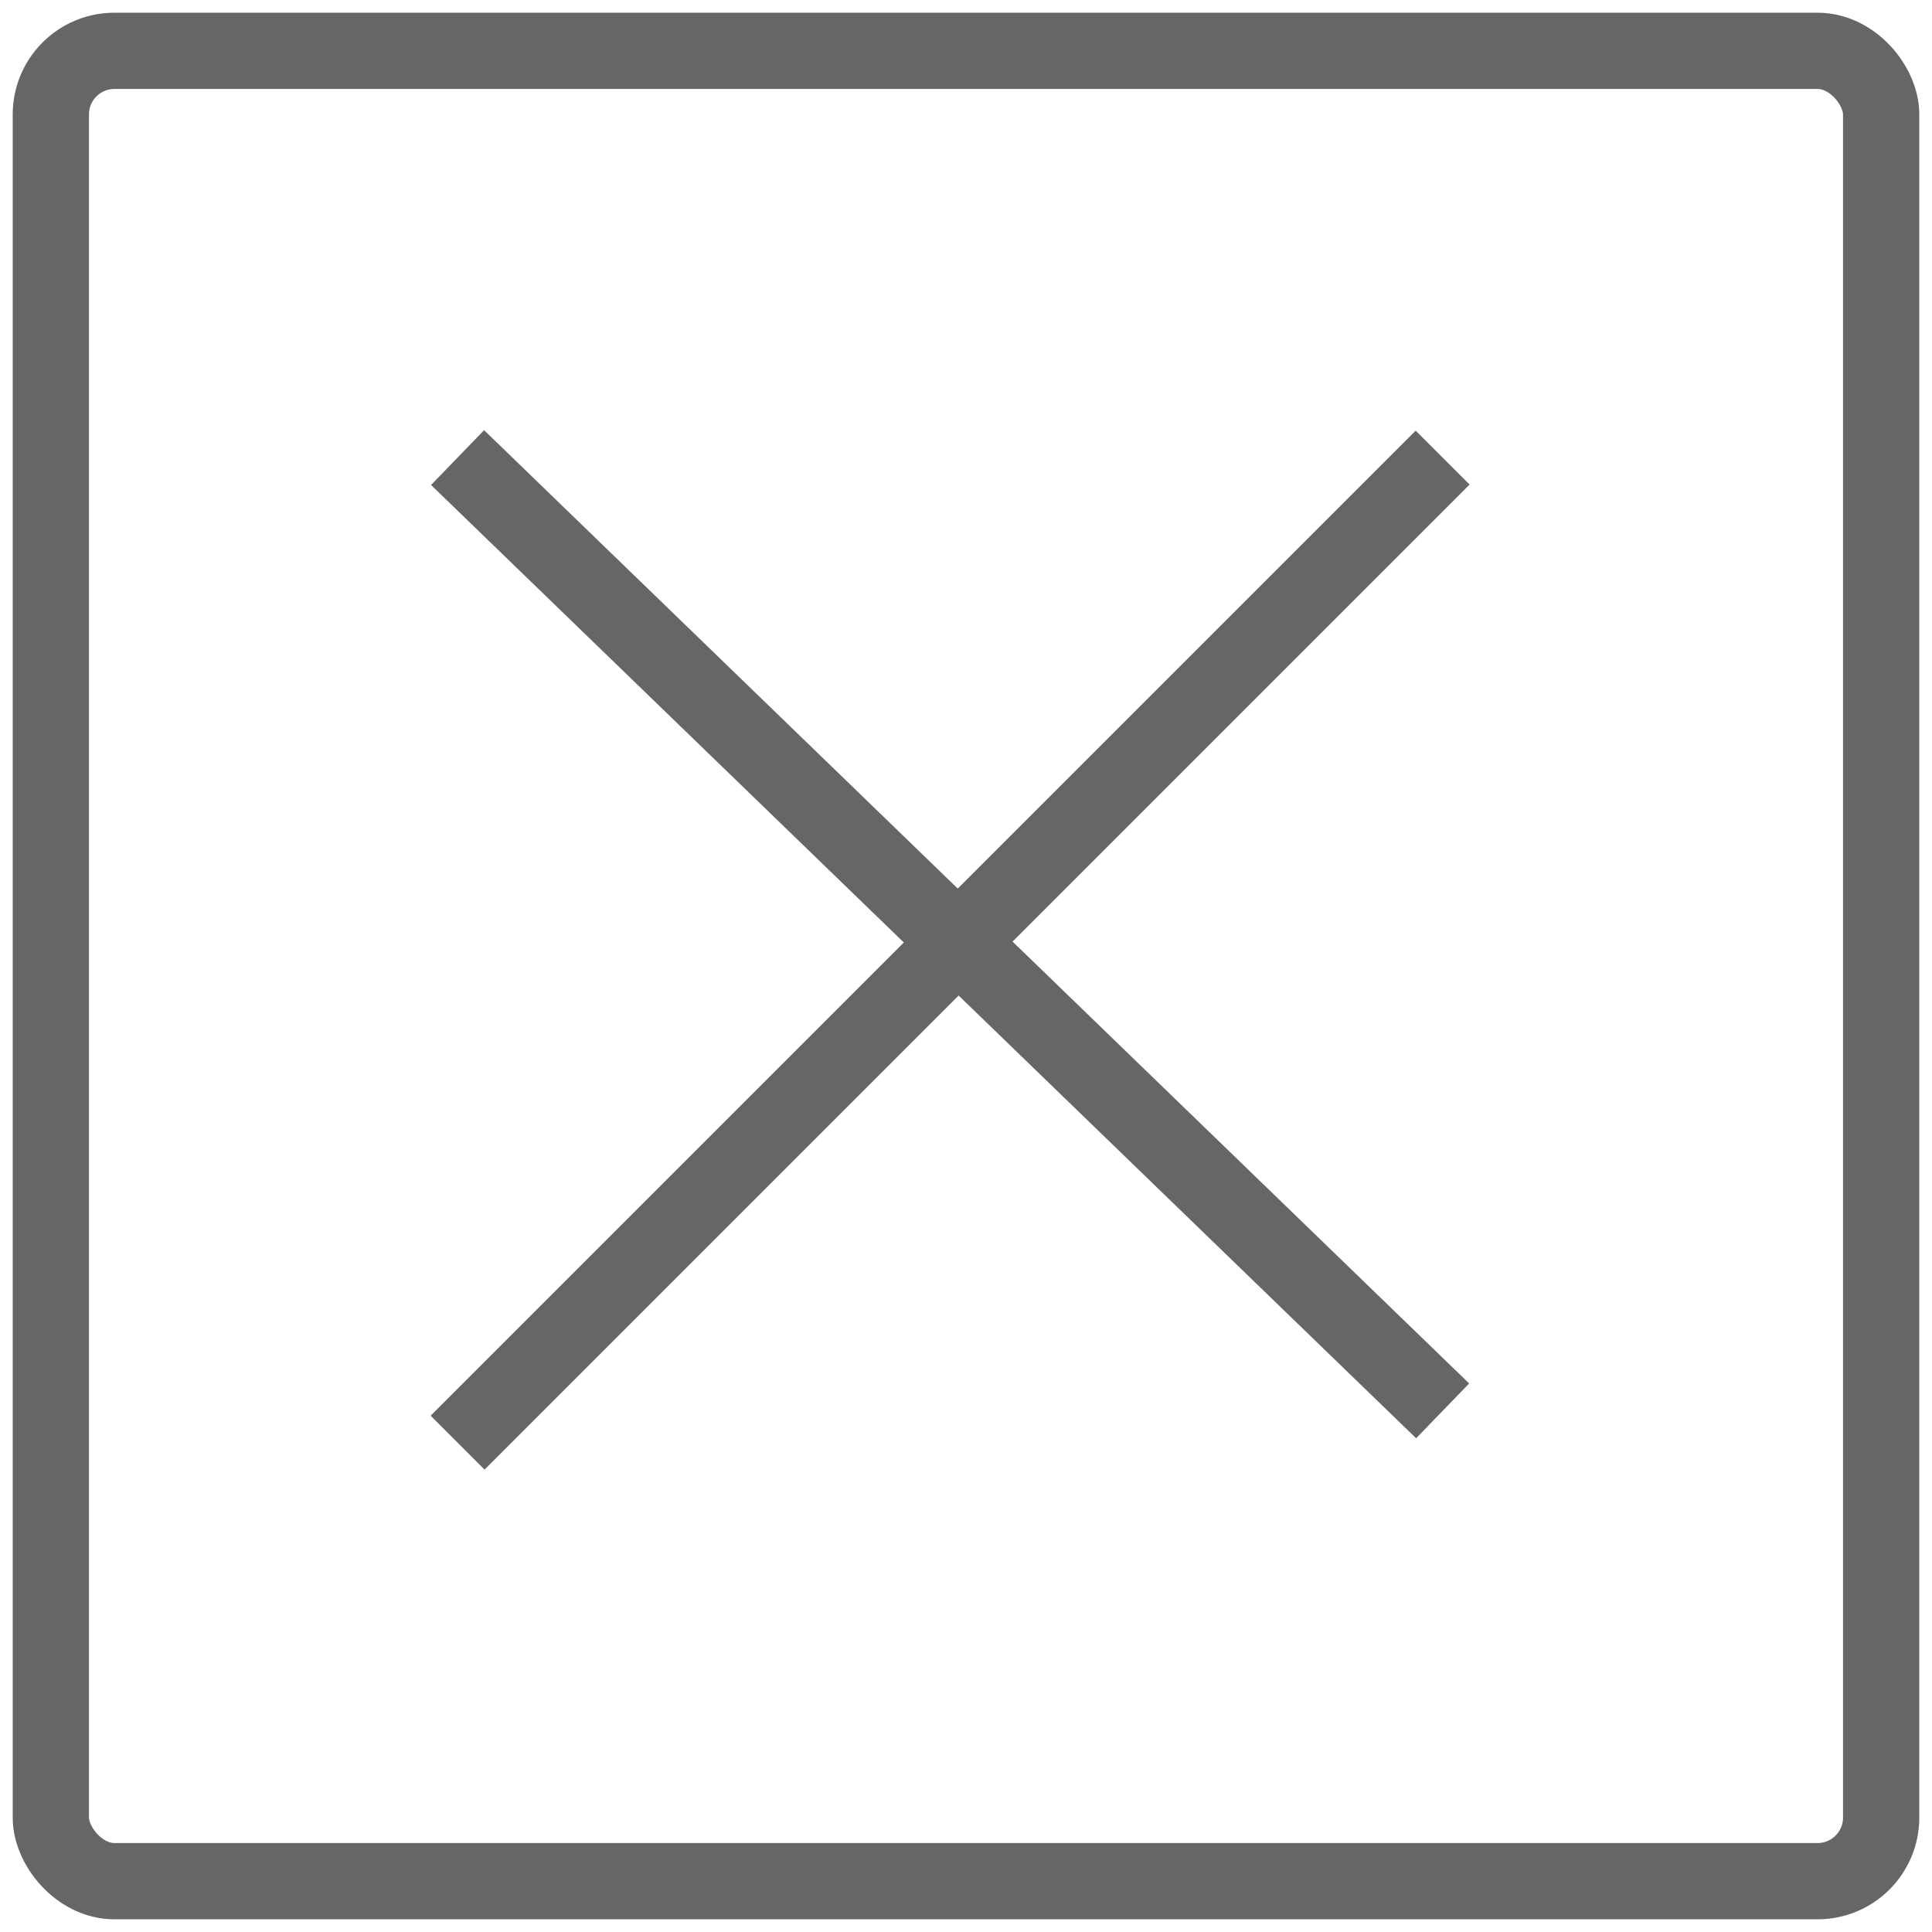 <svg width="38" height="38" viewBox="0 0 38 38" fill="none" xmlns="http://www.w3.org/2000/svg">
<rect x="1" y="1" width="36" height="36" rx="1.25" stroke="#666666" stroke-width="1.5"/>
<path d="M9 9L28.375 27.75" stroke="#666666" stroke-width="1.5"/>
<path d="M9 28.375L28.375 9" stroke="#666666" stroke-width="1.5"/>
</svg>
